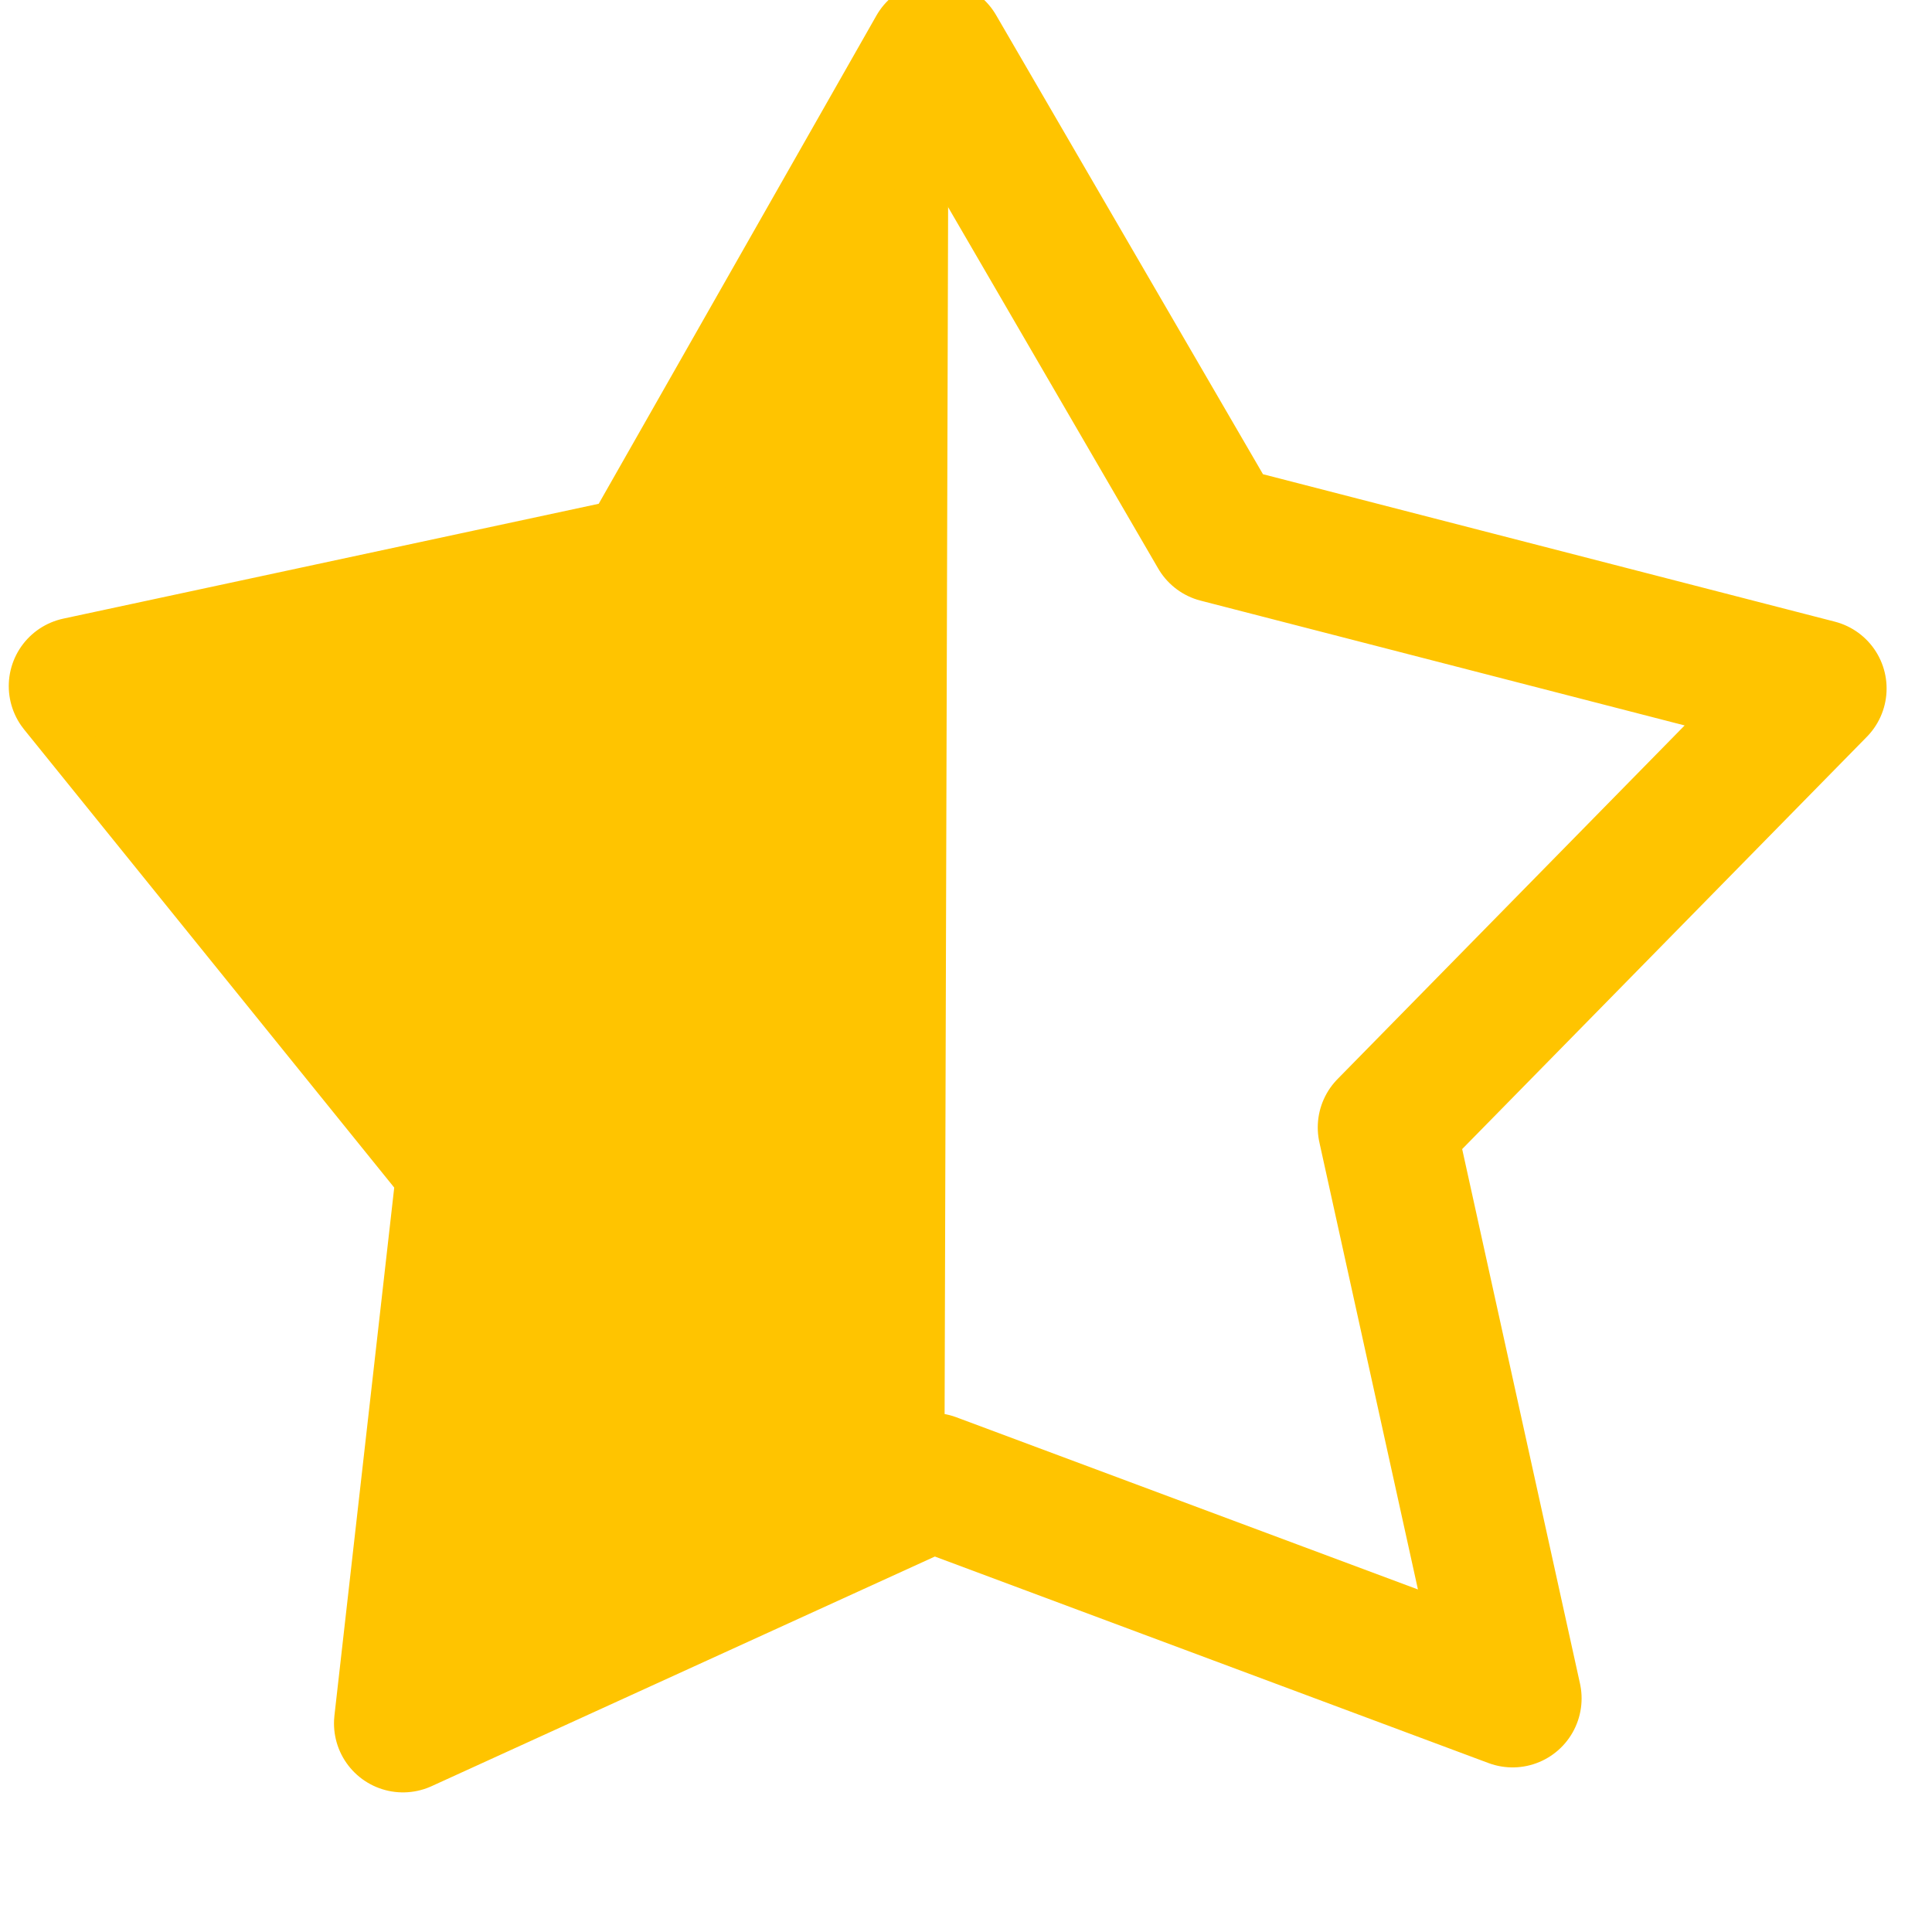 <?xml version="1.0" encoding="UTF-8" standalone="no"?>
<!DOCTYPE svg PUBLIC "-//W3C//DTD SVG 1.1//EN" "http://www.w3.org/Graphics/SVG/1.1/DTD/svg11.dtd">
<svg width="14" height="14" viewBox="0 0 14 14" version="1.1" xmlns="http://www.w3.org/2000/svg" xmlns:xlink="http://www.w3.org/1999/xlink" xml:space="preserve" xmlns:serif="http://www.serif.com/" style="fill-rule:evenodd;clip-rule:evenodd;stroke-linecap:square;stroke-linejoin:round;stroke-miterlimit:1.5;">
    <g transform="matrix(0.862,0,0,0.862,-309.229,-1189.2)">
        <path d="M366.606,1380L368.972,1384.07L374.014,1385.37L370.392,1389.06L371.45,1393.86L366.571,1392.04L362.122,1394.07L362.652,1389.39L359.388,1385.35L364.143,1384.33L366.606,1380Z" style="fill:none;stroke:rgb(255,196,0);stroke-width:1.16px;"/>
    </g>
    <g transform="matrix(0.861,0,0,0.861,-308.775,-1187.49)">
        <path d="M366.606,1380L366.571,1392.04L362.122,1394.07L362.652,1389.39L359.388,1385.35L364.143,1384.33L366.606,1380Z" style="fill:rgb(255,196,0);"/>
    </g>
</svg>
